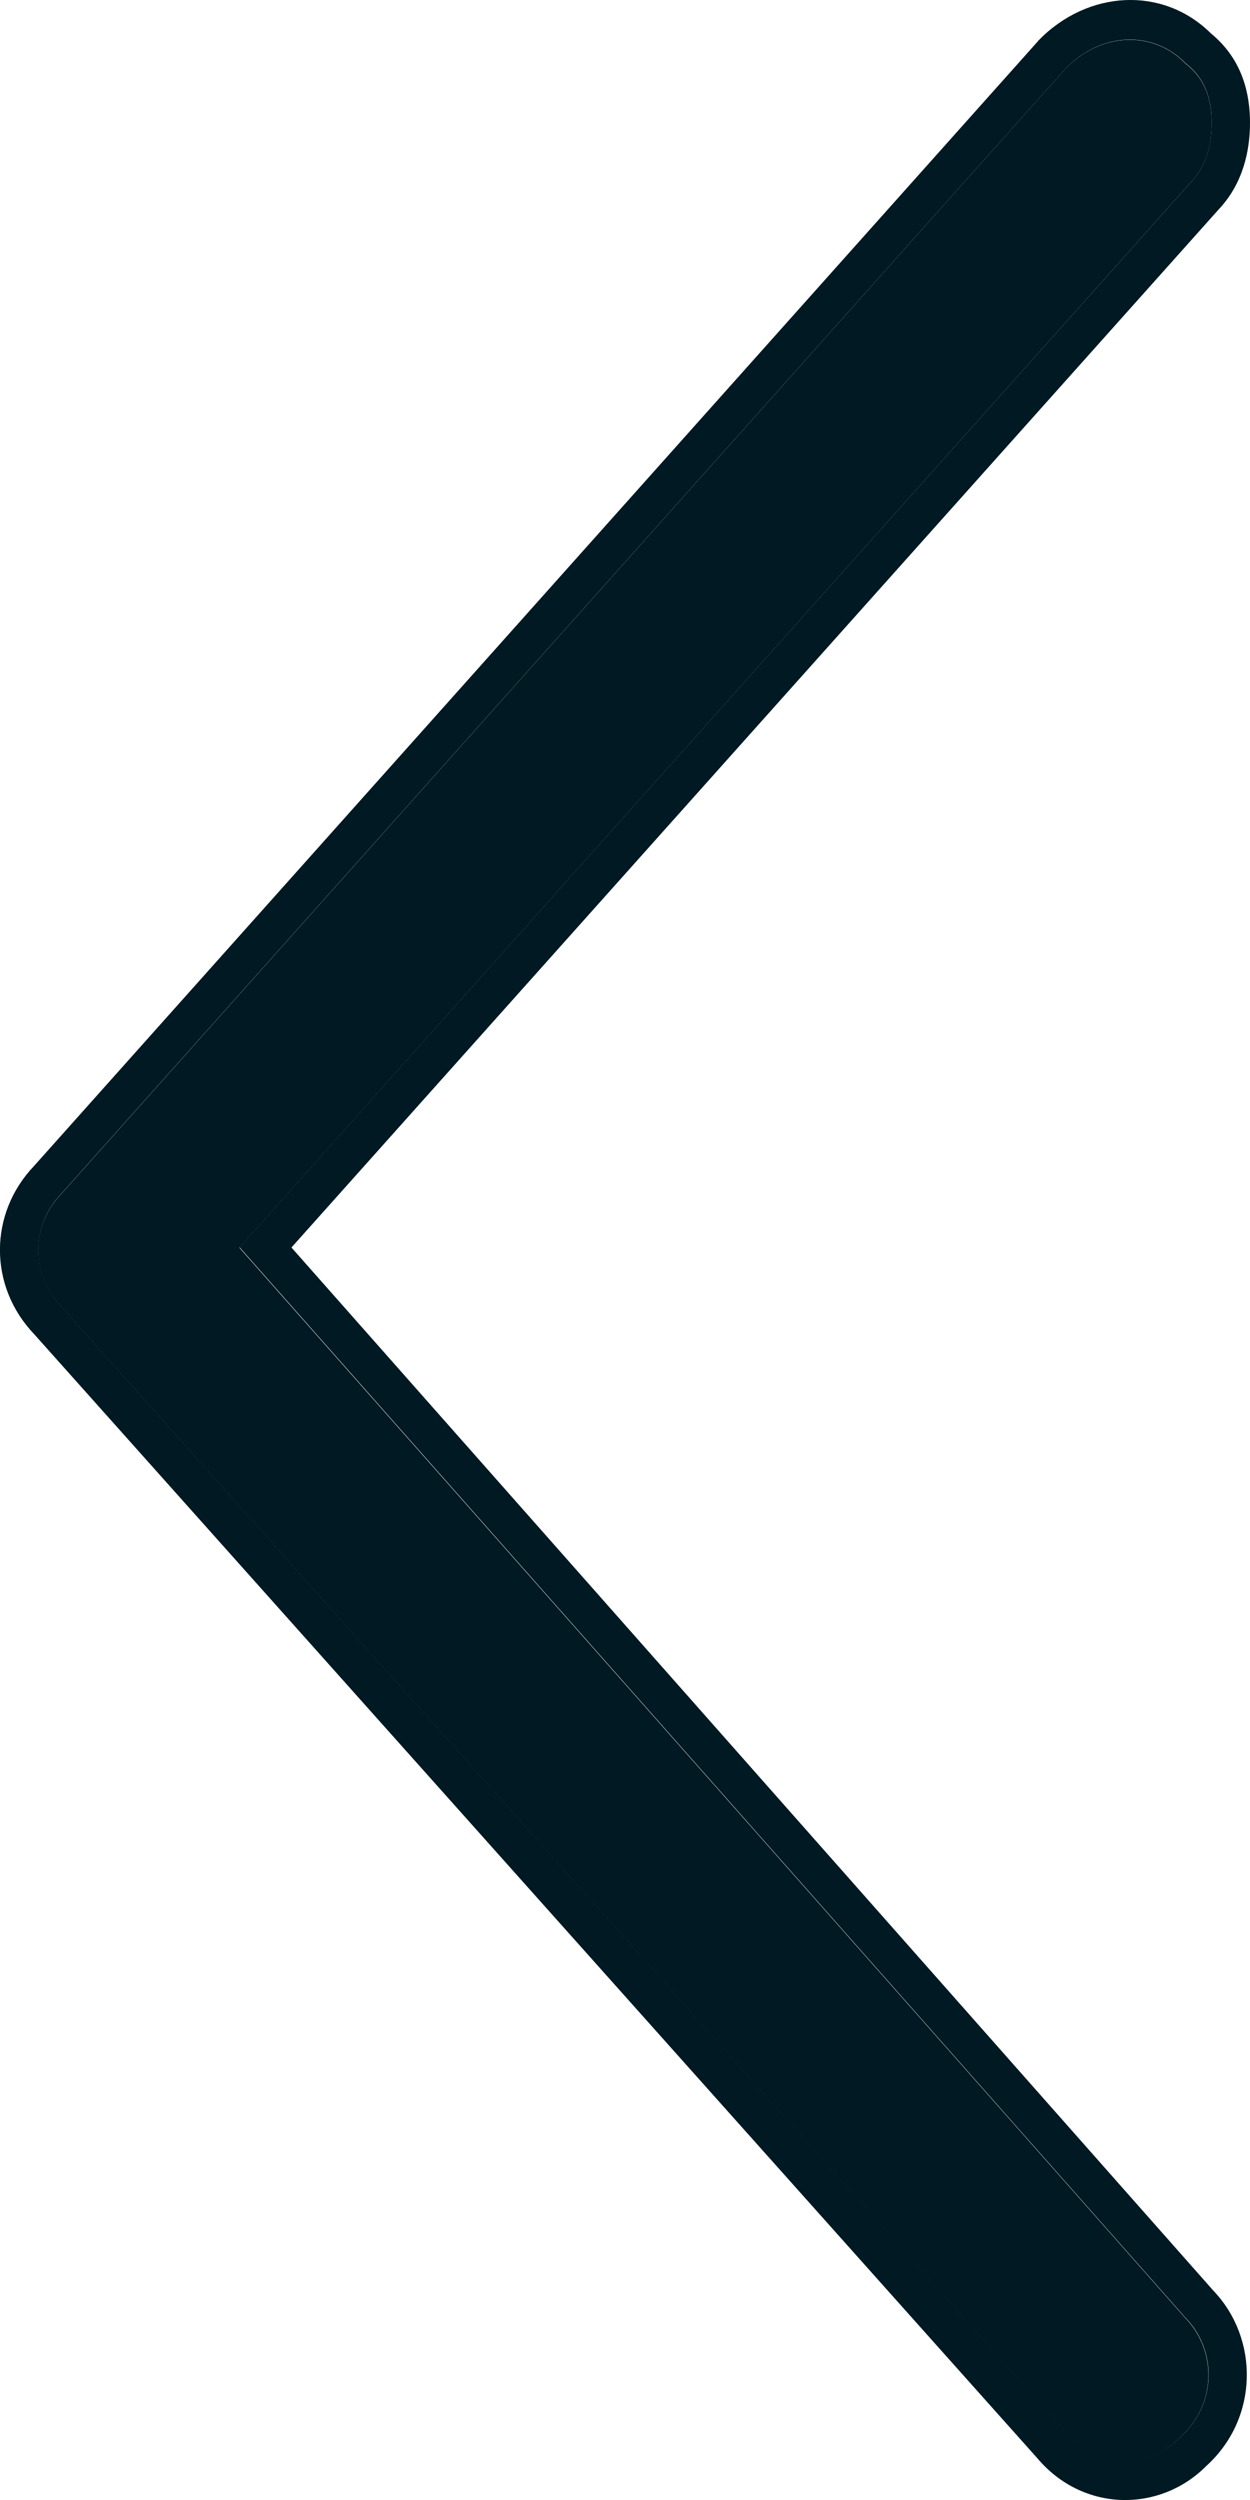 <svg width="6" height="12" viewBox="0 0 6 12" fill="none" xmlns="http://www.w3.org/2000/svg">
<path d="M5.69 0.305C5.791 0.383 5.816 0.487 5.816 0.591C5.816 0.694 5.791 0.798 5.715 0.876L1.149 5.989L5.69 11.127C5.841 11.283 5.841 11.542 5.665 11.698C5.515 11.854 5.264 11.854 5.113 11.672L0.296 6.274C0.145 6.118 0.145 5.885 0.296 5.729L5.113 0.331C5.289 0.149 5.54 0.149 5.69 0.305Z" fill="#001922"/>
<path fill-rule="evenodd" clip-rule="evenodd" d="M4.982 0.198L4.984 0.195C5.221 -0.049 5.582 -0.068 5.812 0.16C5.966 0.286 6 0.454 6 0.589C6 0.721 5.968 0.88 5.849 1.006L1.399 5.988L5.824 10.995C6.044 11.225 6.043 11.607 5.791 11.836C5.567 12.062 5.197 12.06 4.977 11.797L0.164 6.404C-0.055 6.175 -0.055 5.825 0.164 5.596L4.982 0.198ZM0.296 5.728C0.146 5.883 0.146 6.117 0.296 6.273L5.114 11.671C5.264 11.852 5.515 11.852 5.666 11.697C5.842 11.541 5.842 11.281 5.691 11.126L1.15 5.987L5.716 0.875C5.791 0.797 5.816 0.693 5.816 0.589C5.816 0.485 5.791 0.381 5.691 0.304C5.54 0.148 5.29 0.148 5.114 0.33L0.296 5.728Z" fill="#001922"/>
</svg>
